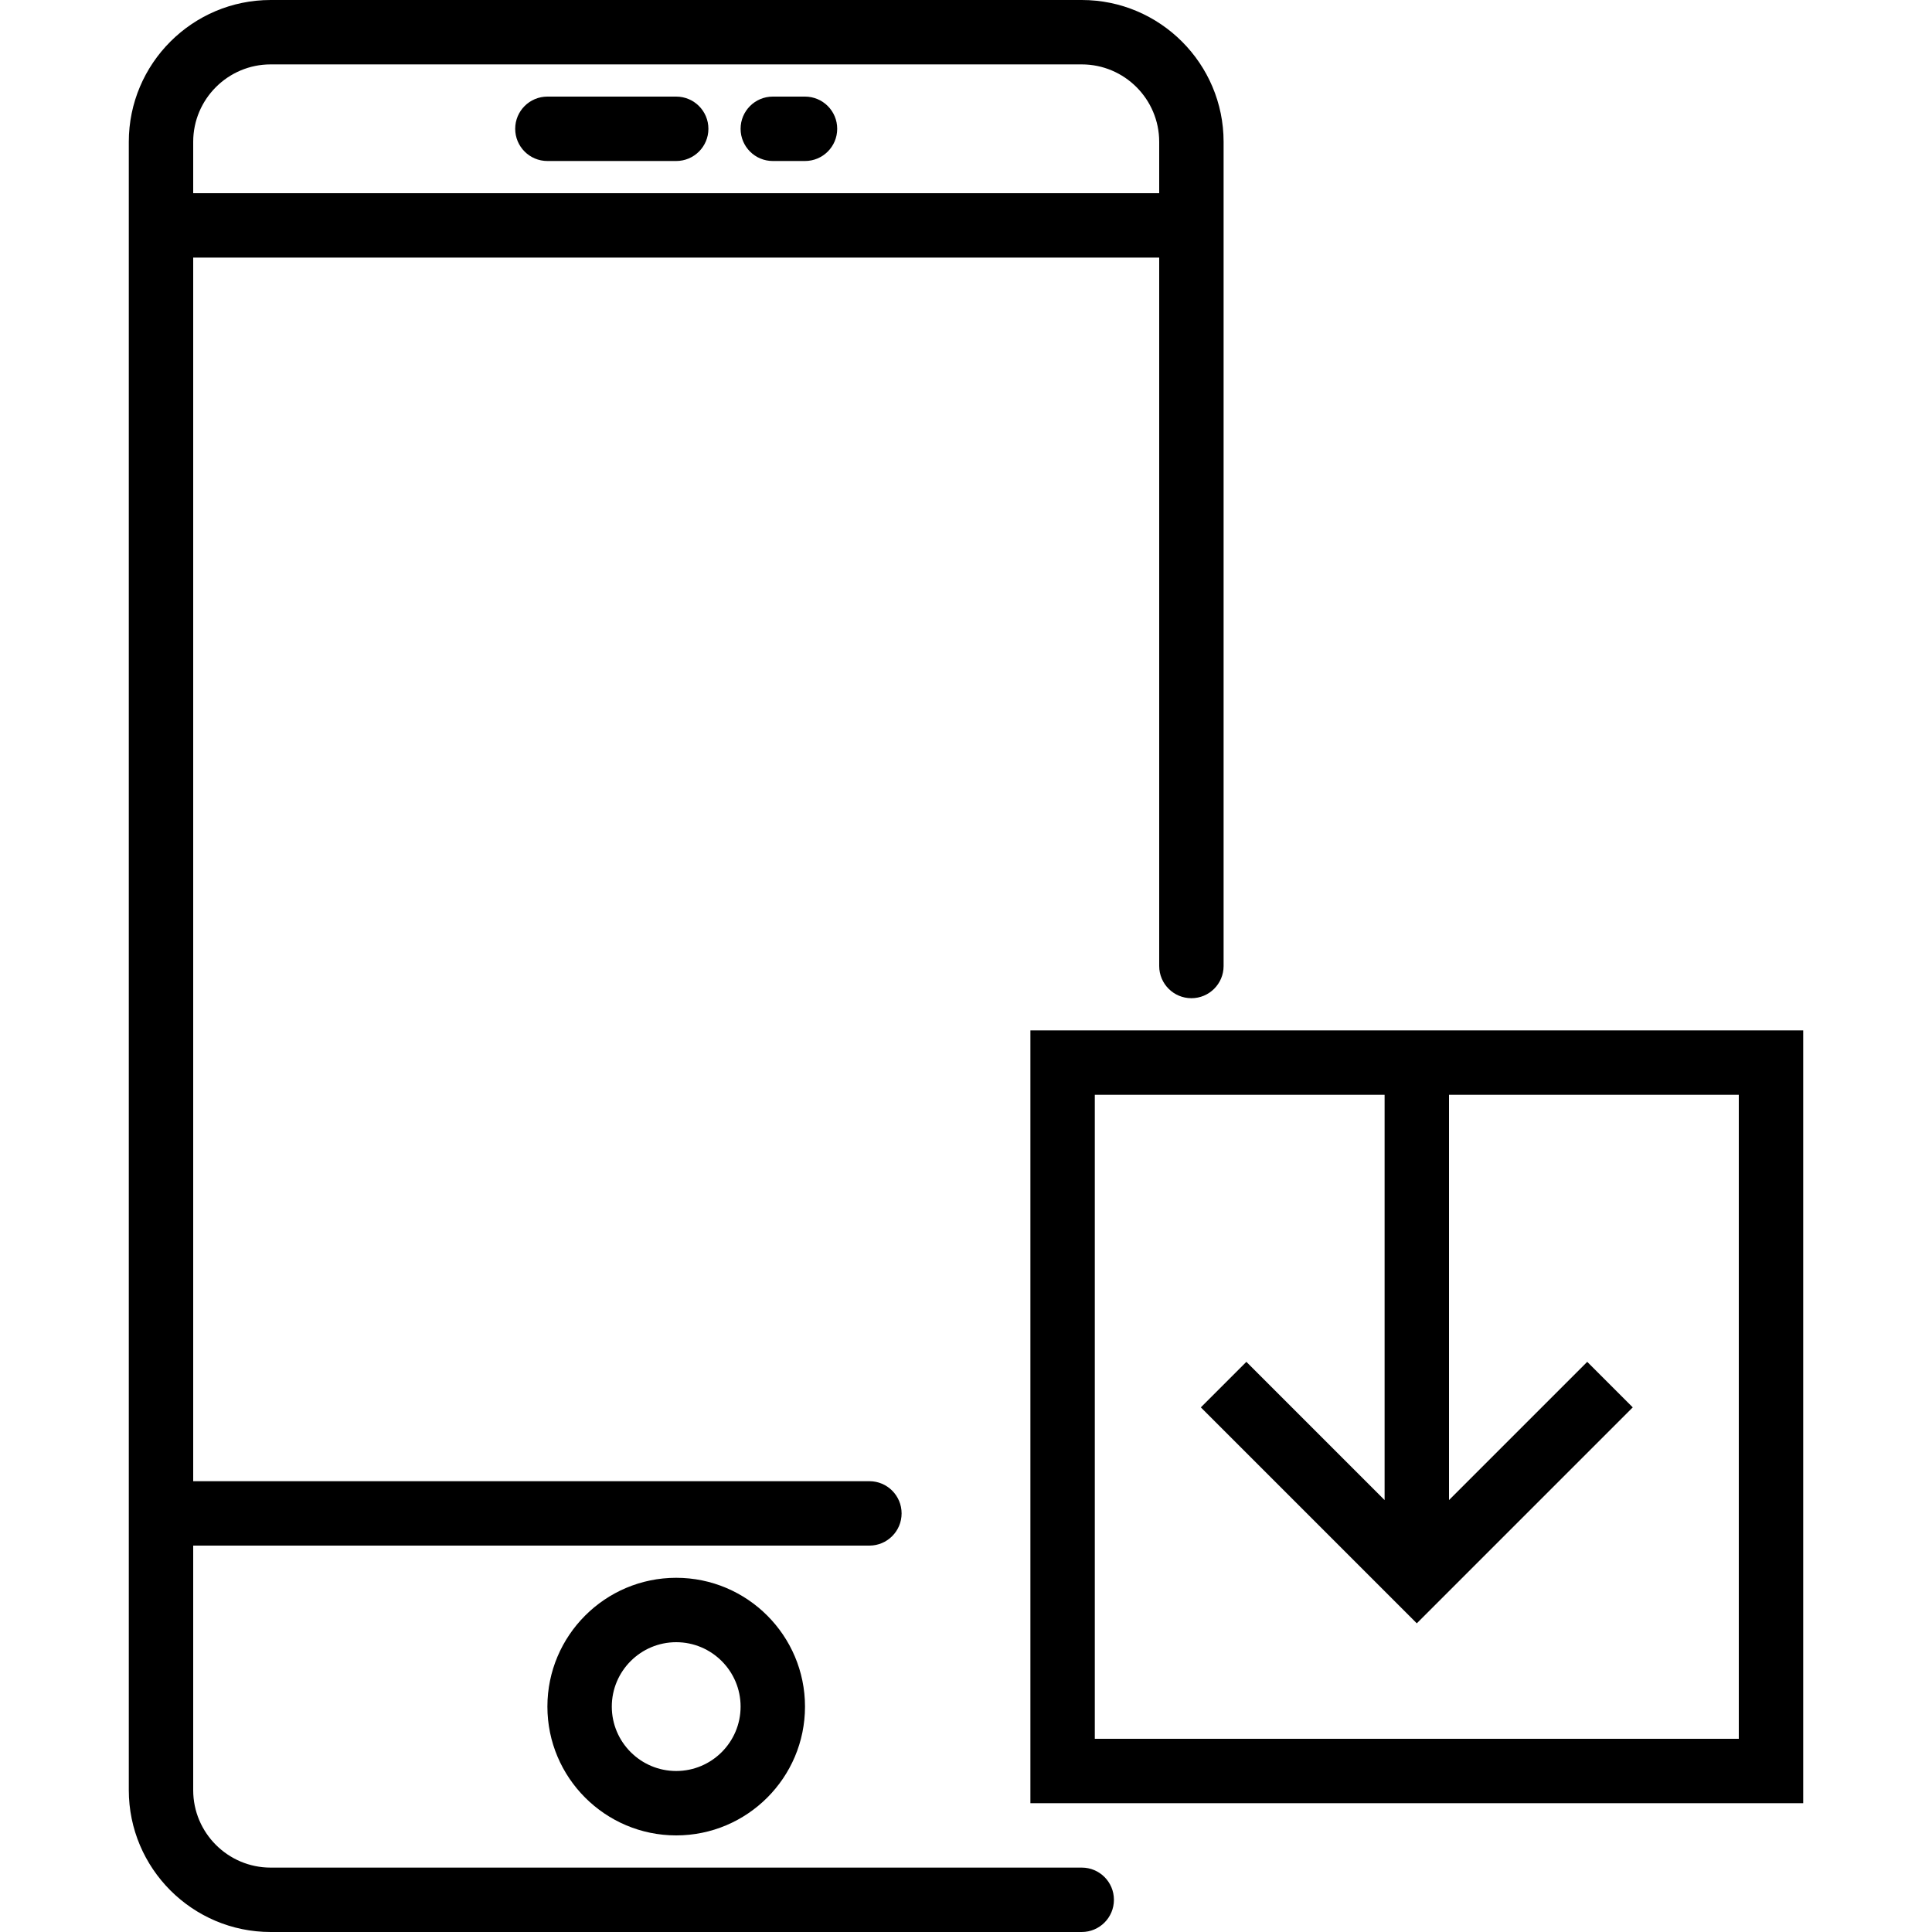 <?xml version="1.0" encoding="iso-8859-1"?>
<!-- Uploaded to: SVG Repo, www.svgrepo.com, Generator: SVG Repo Mixer Tools -->
<!DOCTYPE svg PUBLIC "-//W3C//DTD SVG 1.1//EN" "http://www.w3.org/Graphics/SVG/1.1/DTD/svg11.dtd">
<svg fill="#000000" height="800px" width="800px" version="1.1" id="Capa_1" xmlns="http://www.w3.org/2000/svg" xmlns:xlink="http://www.w3.org/1999/xlink" 
	 viewBox="0 0 60 60" xml:space="preserve">
<g>
	<path d="M32,32v24h24V32H32z M54,54H34V34h9v12.586l-4.293-4.293l-1.414,1.414L44,50.414l6.707-6.707l-1.414-1.414L45,46.586V34h9
		V54z"/>
	<path d="M17,53c0,2.206,1.794,4,4,4s4-1.794,4-4s-1.794-4-4-4S17,50.794,17,53z M23,53c0,1.103-0.897,2-2,2s-2-0.897-2-2
		s0.897-2,2-2S23,51.897,23,53z"/>
	<path d="M33.595,58H8.405C7.079,58,6,56.921,6,55.595V48h21c0.552,0,1-0.447,1-1s-0.448-1-1-1H6V8h30v22c0,0.553,0.448,1,1,1
		s1-0.447,1-1V4.405C38,1.977,36.024,0,33.595,0H8.405C5.976,0,4,1.977,4,4.405v51.189C4,58.023,5.976,60,8.405,60h25.189
		c0.552,0,1-0.447,1-1S34.147,58,33.595,58z M8.405,2h25.189C34.921,2,36,3.079,36,4.405V6H6V4.405C6,3.079,7.079,2,8.405,2z"/>
	<path d="M17,5h4c0.552,0,1-0.447,1-1s-0.448-1-1-1h-4c-0.552,0-1,0.447-1,1S16.448,5,17,5z"/>
	<path d="M24,5h1c0.552,0,1-0.447,1-1s-0.448-1-1-1h-1c-0.552,0-1,0.447-1,1S23.448,5,24,5z"/>
</g>
</svg>